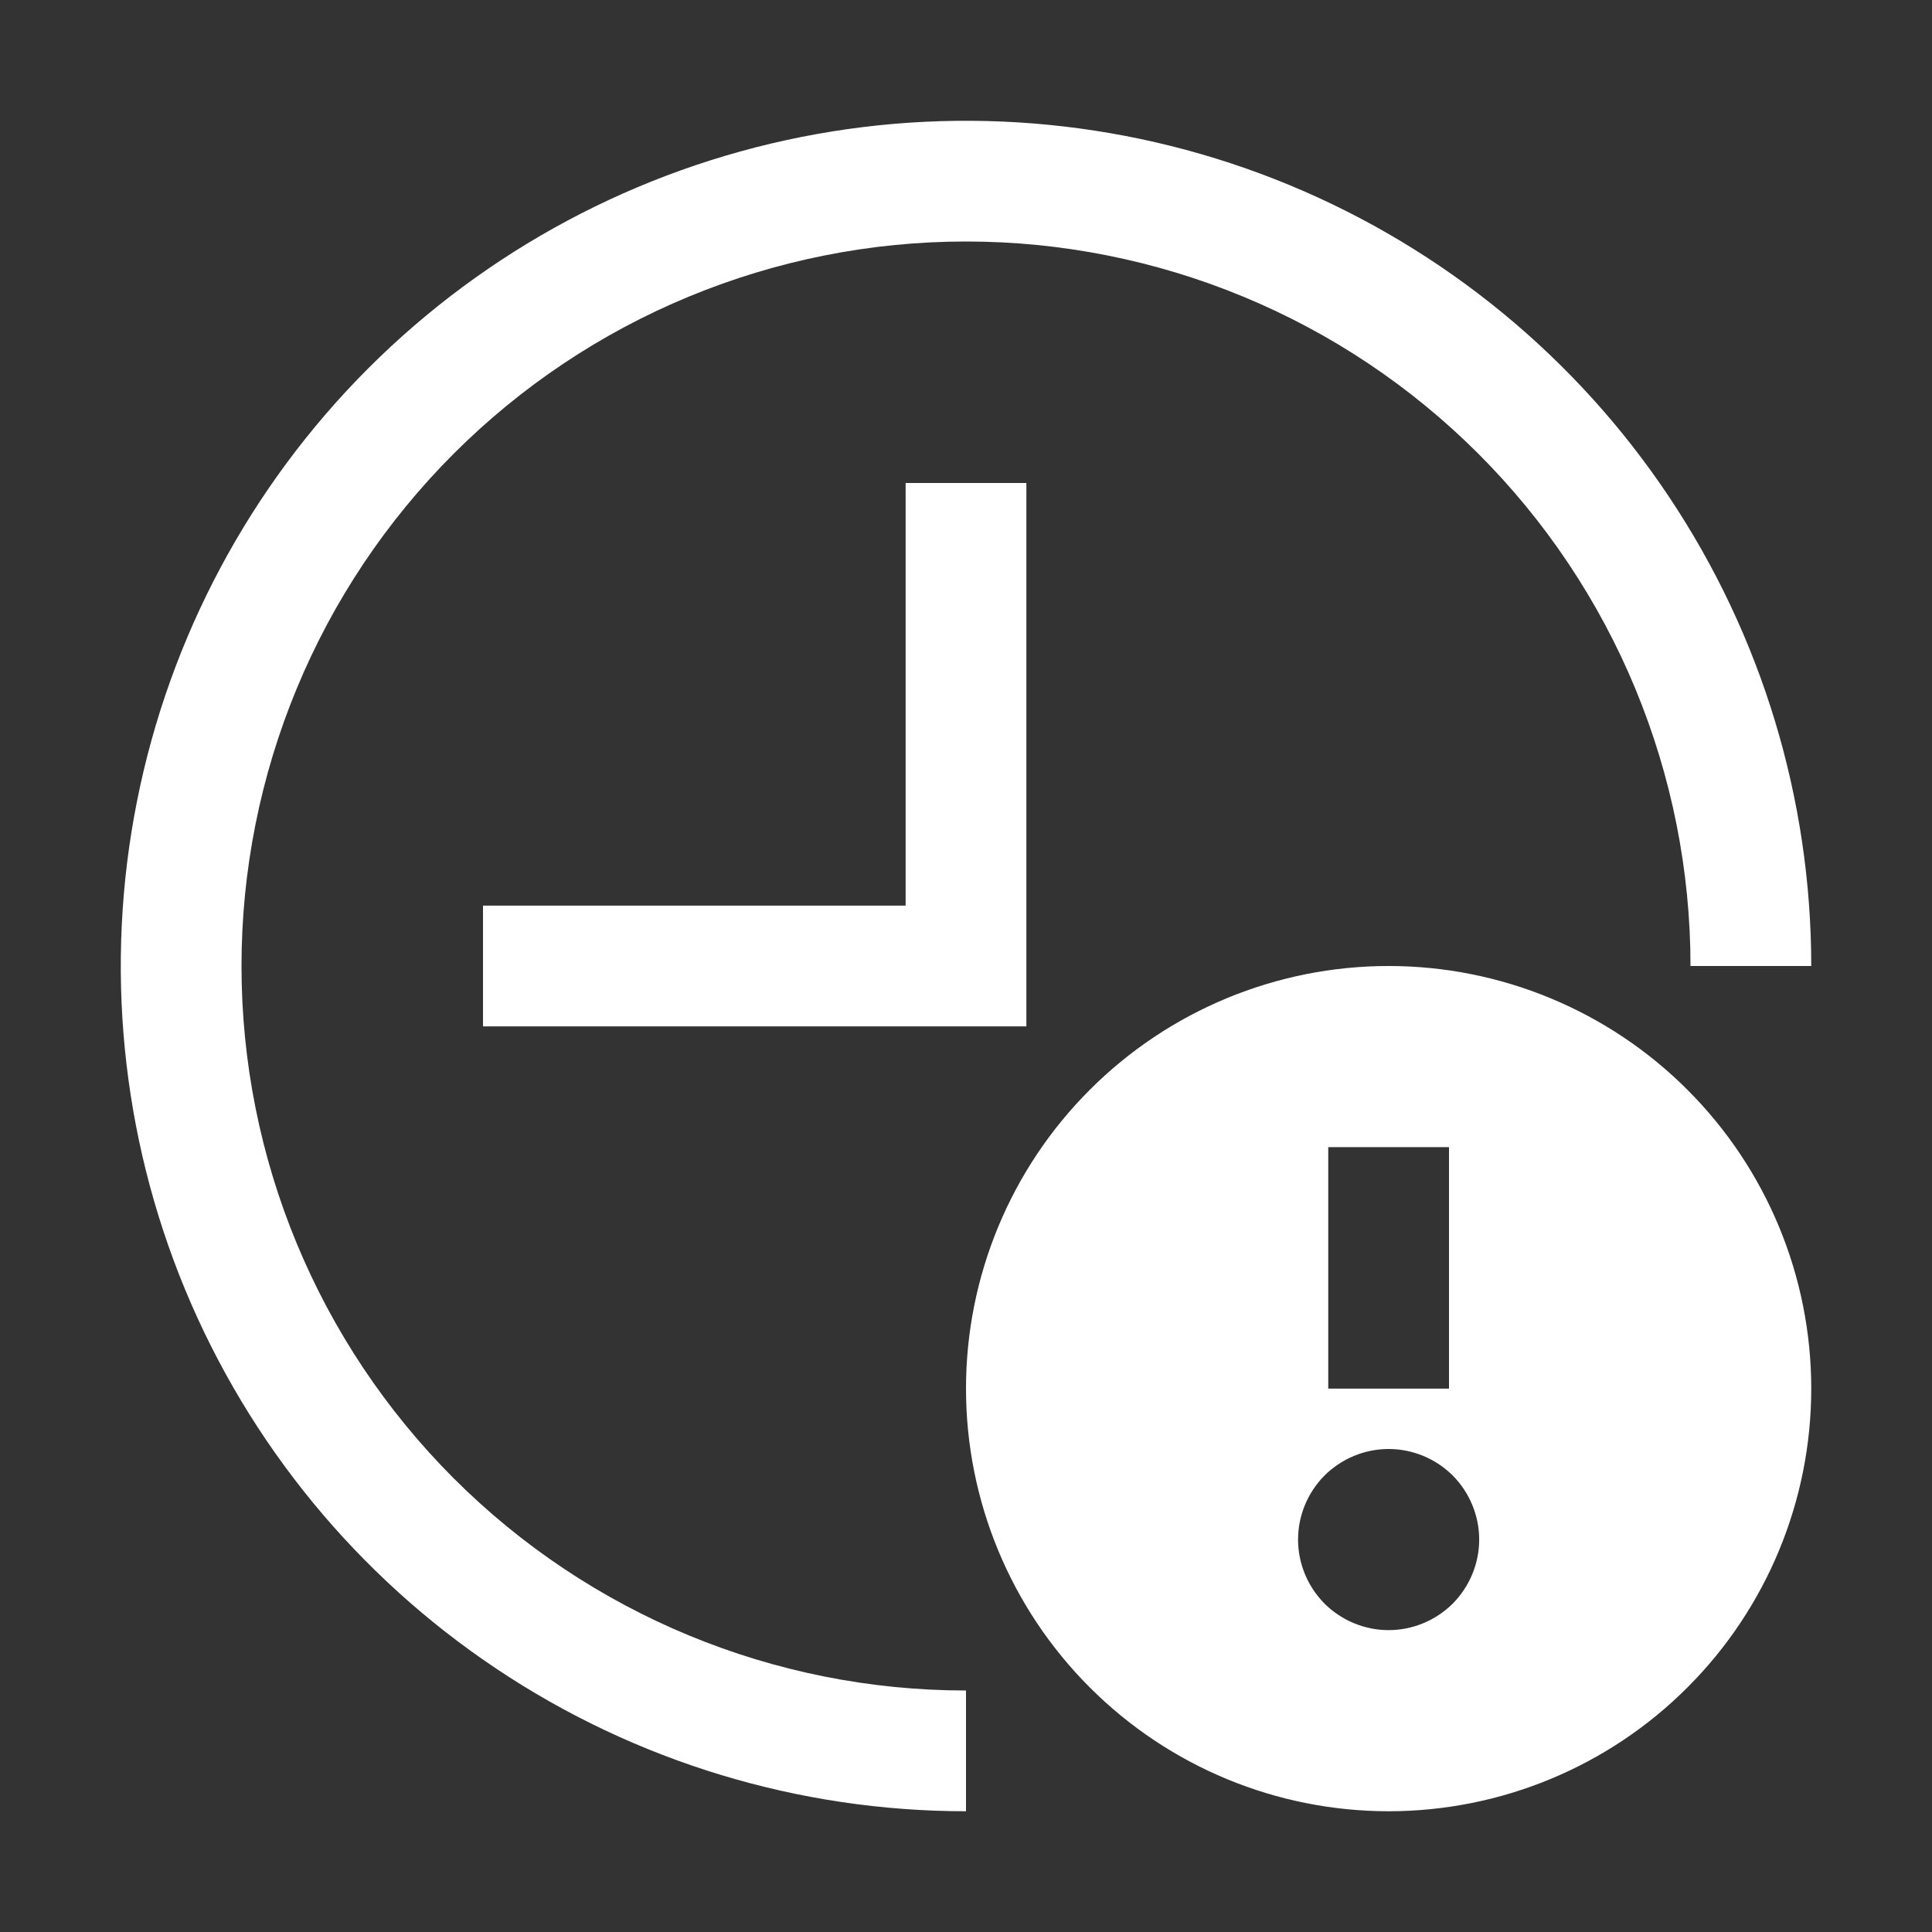 <svg width="24" height="24" viewBox="0 0 24 24" fill="none" xmlns="http://www.w3.org/2000/svg">
<rect x="0" y="0" width="24" height="24" fill="#333333" stroke="none"/>
<path fill-rule="evenodd" clip-rule="evenodd" d="M3 12C3 10.818 3.233 9.648 3.685 8.556C4.137 7.464 4.8 6.472 5.636 5.636C6.472 4.8 7.464 4.137 8.556 3.685C9.648 3.233 10.818 3 12 3C13.182 3 14.352 3.233 15.444 3.685C16.536 4.137 17.528 4.8 18.364 5.636C19.2 6.472 19.863 7.464 20.315 8.556C20.767 9.648 21 10.818 21 12H22.5C22.5 9.923 21.884 7.893 20.73 6.167C19.577 4.44 17.937 3.094 16.018 2.299C14.1 1.505 11.988 1.297 9.952 1.702C7.915 2.107 6.044 3.107 4.575 4.575C3.107 6.044 2.107 7.915 1.702 9.952C1.297 11.988 1.505 14.1 2.299 16.018C3.094 17.937 4.44 19.577 6.167 20.73C7.893 21.884 9.923 22.5 12 22.5V21C9.613 21 7.324 20.052 5.636 18.364C3.948 16.676 3 14.387 3 12ZM11.25 6V11.25H6V12.75H12.75V6H11.25ZM17.25 12C15.858 12 14.522 12.553 13.538 13.538C12.553 14.522 12 15.858 12 17.25C12 18.642 12.553 19.978 13.538 20.962C14.522 21.947 15.858 22.5 17.25 22.5C18.642 22.5 19.978 21.947 20.962 20.962C21.947 19.978 22.5 18.642 22.5 17.25C22.5 15.858 21.947 14.522 20.962 13.538C19.978 12.553 18.642 12 17.25 12ZM16.5 14.25V17.25H18V14.25H16.5ZM17.25 18C16.952 18 16.666 18.119 16.454 18.329C16.244 18.541 16.125 18.827 16.125 19.125C16.125 19.423 16.244 19.709 16.454 19.921C16.666 20.131 16.952 20.25 17.25 20.25C17.548 20.25 17.834 20.131 18.046 19.921C18.256 19.709 18.375 19.423 18.375 19.125C18.375 18.827 18.256 18.541 18.046 18.329C17.834 18.119 17.548 18 17.25 18Z" fill="white"/>
</svg>
